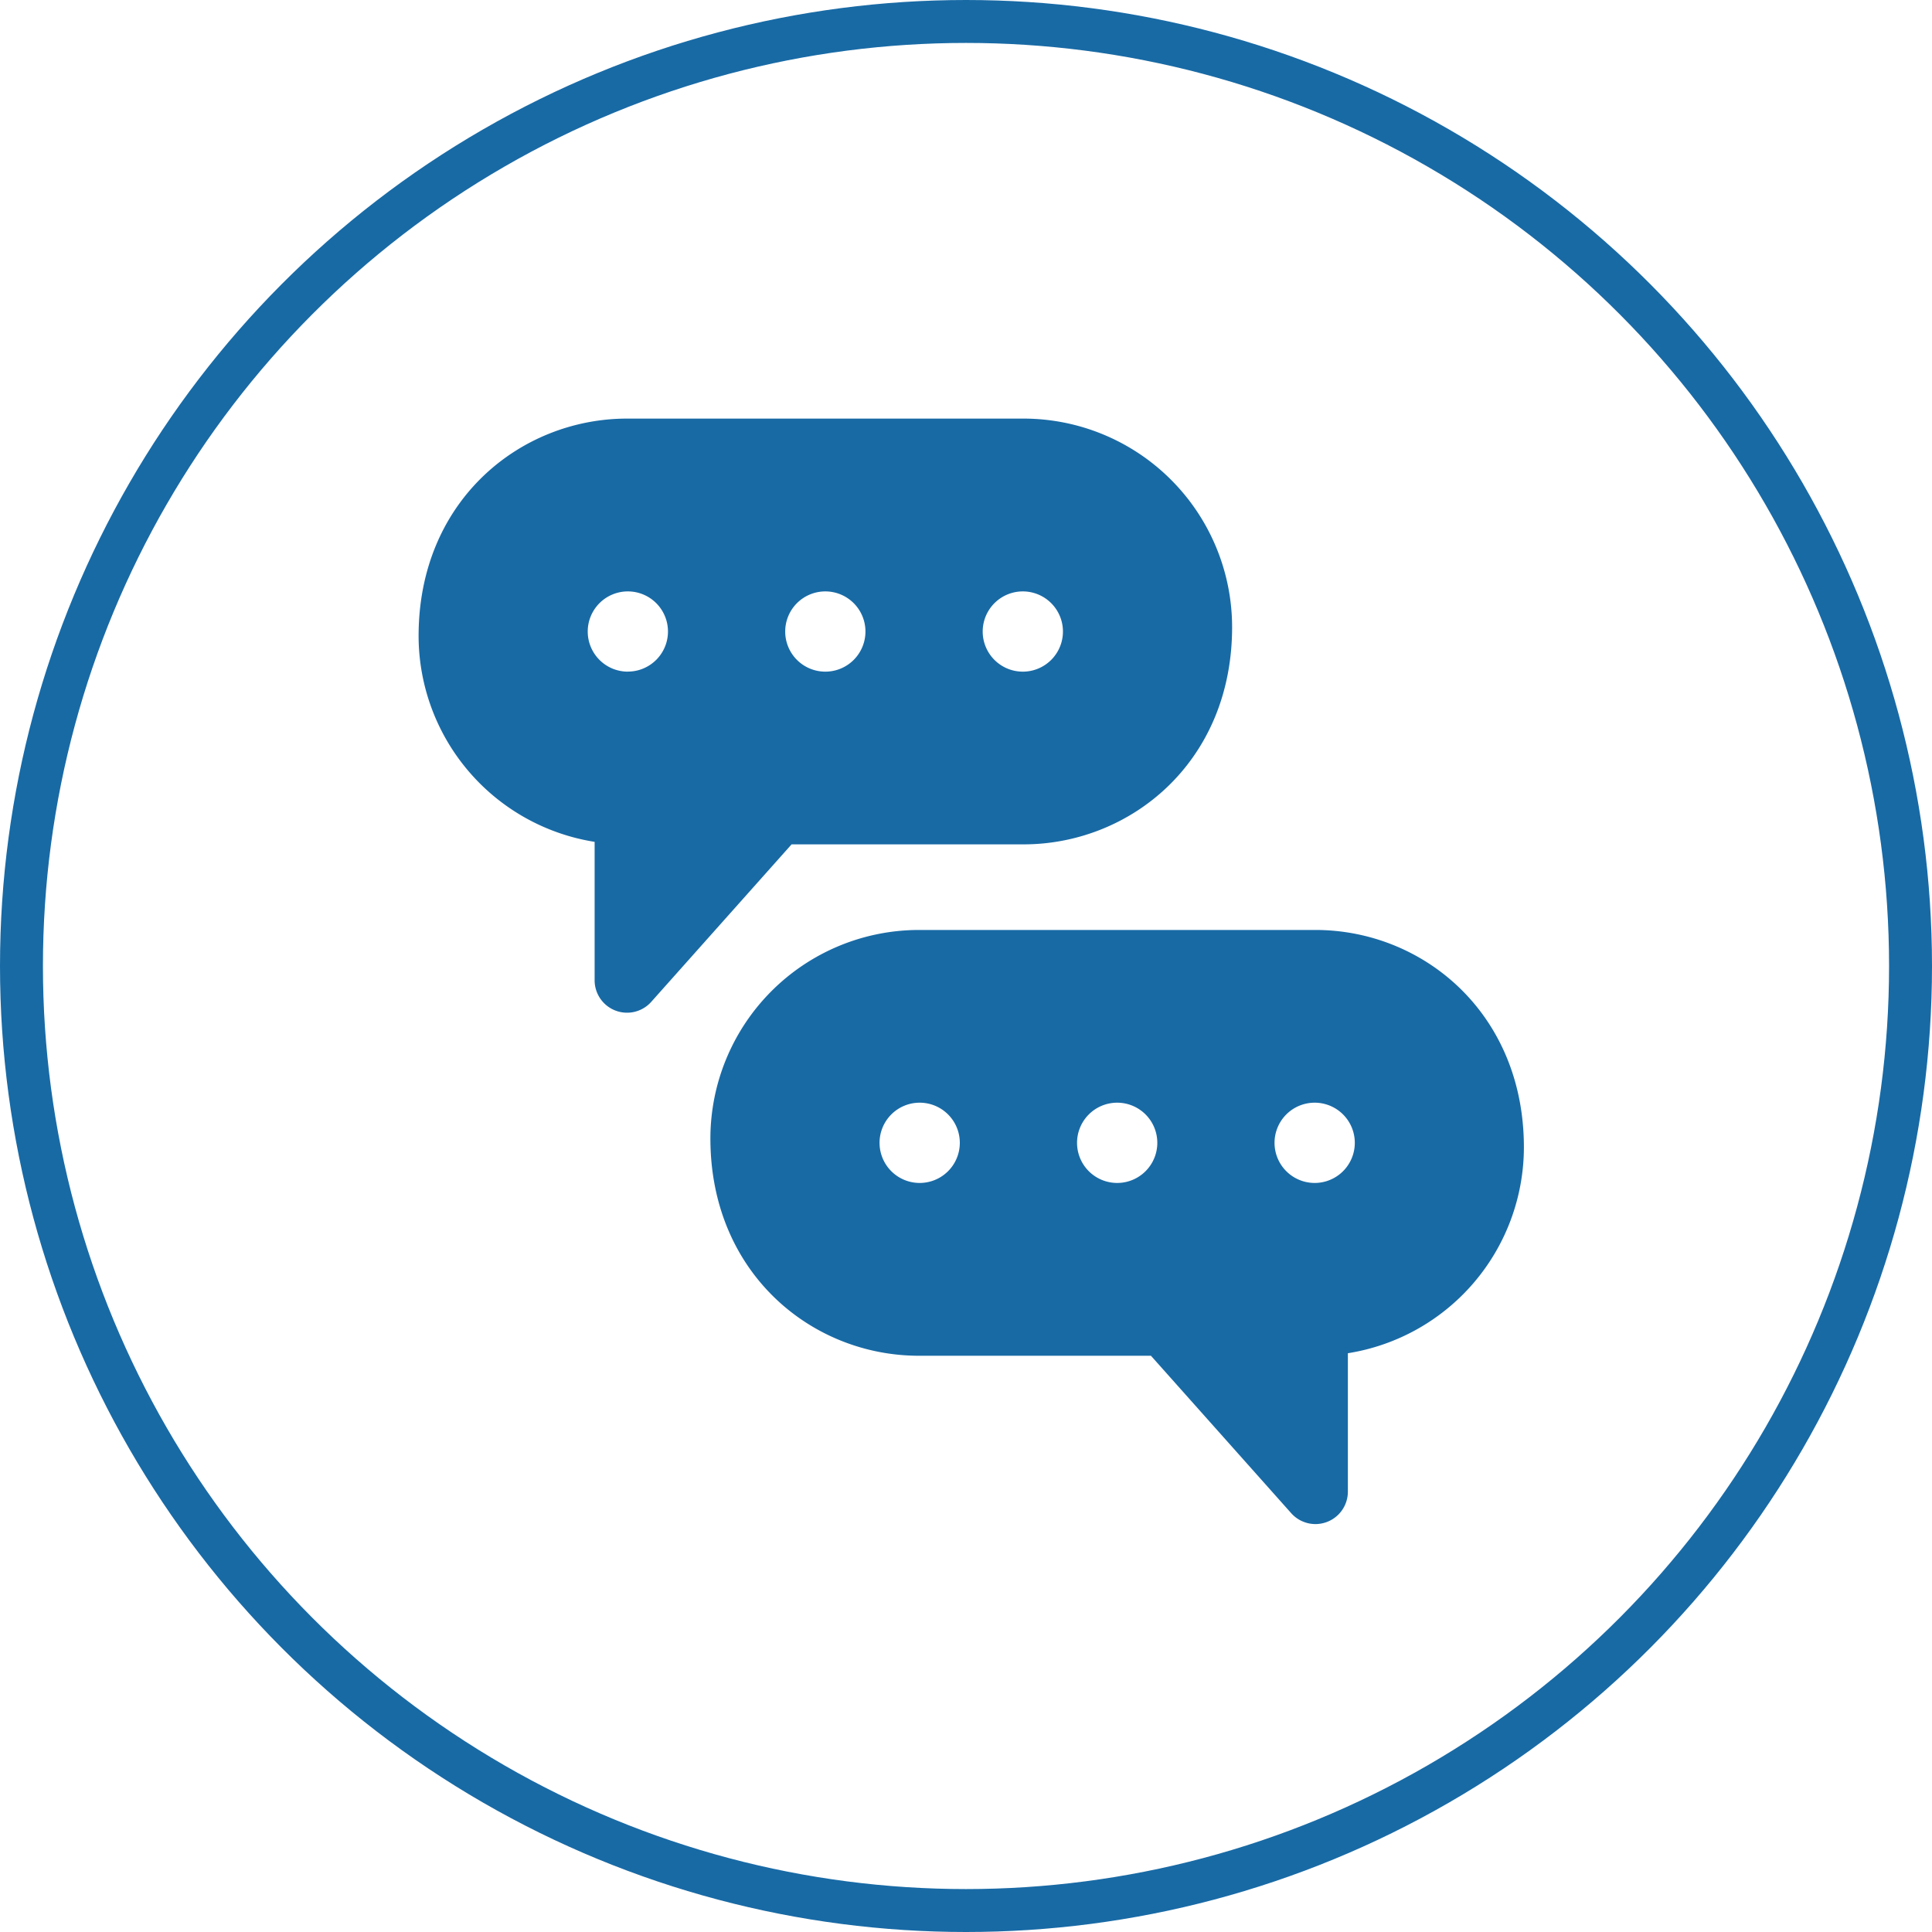 <?xml version="1.0" encoding="UTF-8"?> <svg xmlns="http://www.w3.org/2000/svg" width="180" height="180" viewBox="0 0 180 180"><defs><style> .cls-1, .cls-4 { fill: none; } .cls-1 { stroke: #186aa5; stroke-width: 4px; } .cls-2 { fill: #186aa5; } .cls-3 { stroke: none; } </style></defs><g id="Ico-5x5-Comunicacion" transform="translate(-1072 -3980)"><g id="Grupo_1602" data-name="Grupo 1602" transform="translate(202 2972)"><g id="Elipse_7" data-name="Elipse 7" class="cls-1" transform="translate(870 1008)"><circle class="cls-3" cx="90" cy="90" r="90"></circle><circle class="cls-4" cx="90" cy="90" r="88"></circle></g></g><g id="Grupo_1610" data-name="Grupo 1610" transform="translate(1110.95 4019)"><path id="Trazado_1548" data-name="Trazado 1548" class="cls-2" d="M56.424,39.667c9.848,0,19.419-7.565,19.419-20.248A19.442,19.442,0,0,0,56.424,0H19.469C9.553,0,.05,7.624.05,20.248a19.45,19.45,0,0,0,16.4,19.186V52.339a3.02,3.02,0,0,0,5.271,2.006L34.8,39.667ZM56.344,16.1a3.738,3.738,0,1,1-3.738,3.738A3.739,3.739,0,0,1,56.344,16.1Zm-36.8,7.476a3.738,3.738,0,1,1,3.74-3.738A3.738,3.738,0,0,1,19.548,23.571Zm18.4-7.476a3.738,3.738,0,1,1-3.738,3.738A3.738,3.738,0,0,1,37.947,16.1Z" transform="translate(0)"></path><path id="Trazado_1549" data-name="Trazado 1549" class="cls-2" d="M191.564,236.83H154.609a19.443,19.443,0,0,0-19.419,19.421c0,12.507,9.411,20.248,19.419,20.248h21.626l13.076,14.677a3.021,3.021,0,0,0,5.271-2.008V276.264a19.45,19.45,0,0,0,16.4-19.186c0-12.481-9.386-20.248-19.419-20.248ZM154.69,260.4a3.739,3.739,0,1,1,3.738-3.74A3.739,3.739,0,0,1,154.69,260.4Zm18.4,0a3.739,3.739,0,1,1,3.738-3.74A3.739,3.739,0,0,1,173.087,260.4Zm18.4,0a3.739,3.739,0,1,1,3.738-3.74A3.739,3.739,0,0,1,191.486,260.4Z" transform="translate(-107.954 -189.187)"></path></g></g></svg> 